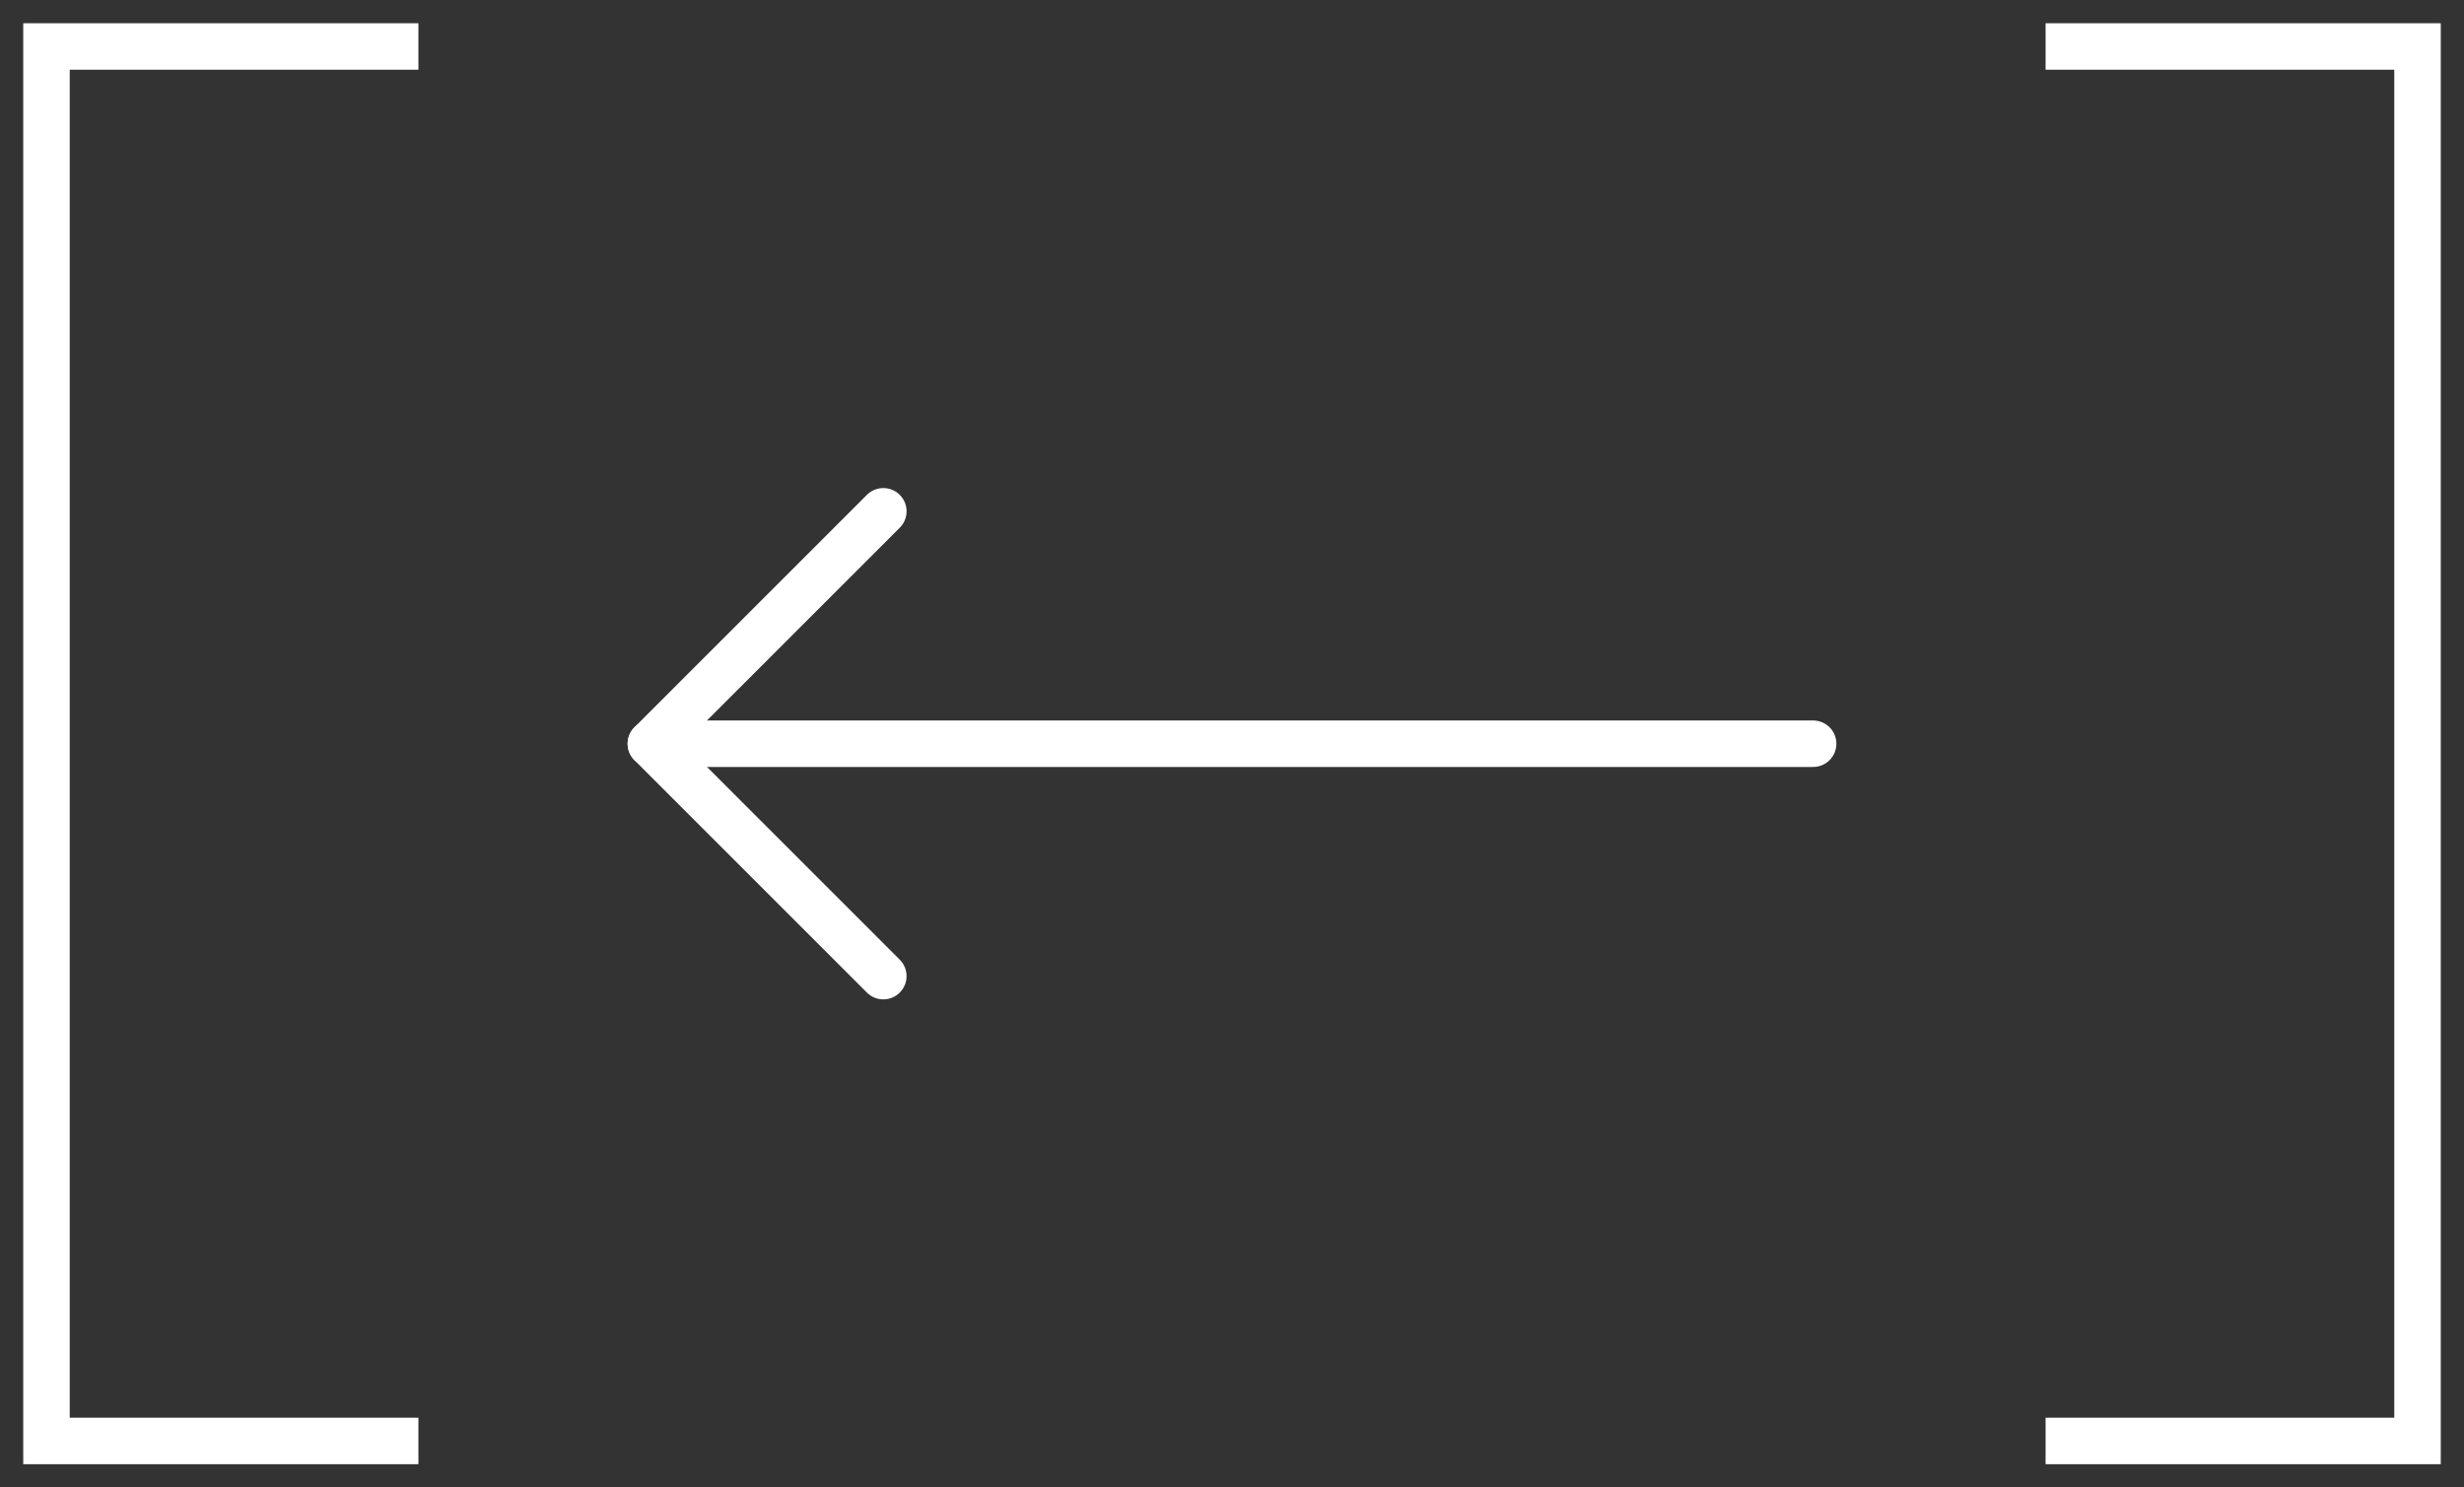 <svg width="53" height="32" viewBox="0 0 53 32" fill="none" xmlns="http://www.w3.org/2000/svg">
<rect x="0" y="0" width="53" height="32" fill="#333333" stroke="none"/>
<path d="M39 16L14 16" stroke="white" stroke-linecap="round" stroke-linejoin="round"/>
<path d="M19 11L14 16L19 21" stroke="white" stroke-linecap="round" stroke-linejoin="round"/>
<path d="M9 1H1V31H9" stroke="white"/>
<path d="M44 1H52V31H44" stroke="white"/>
</svg>

